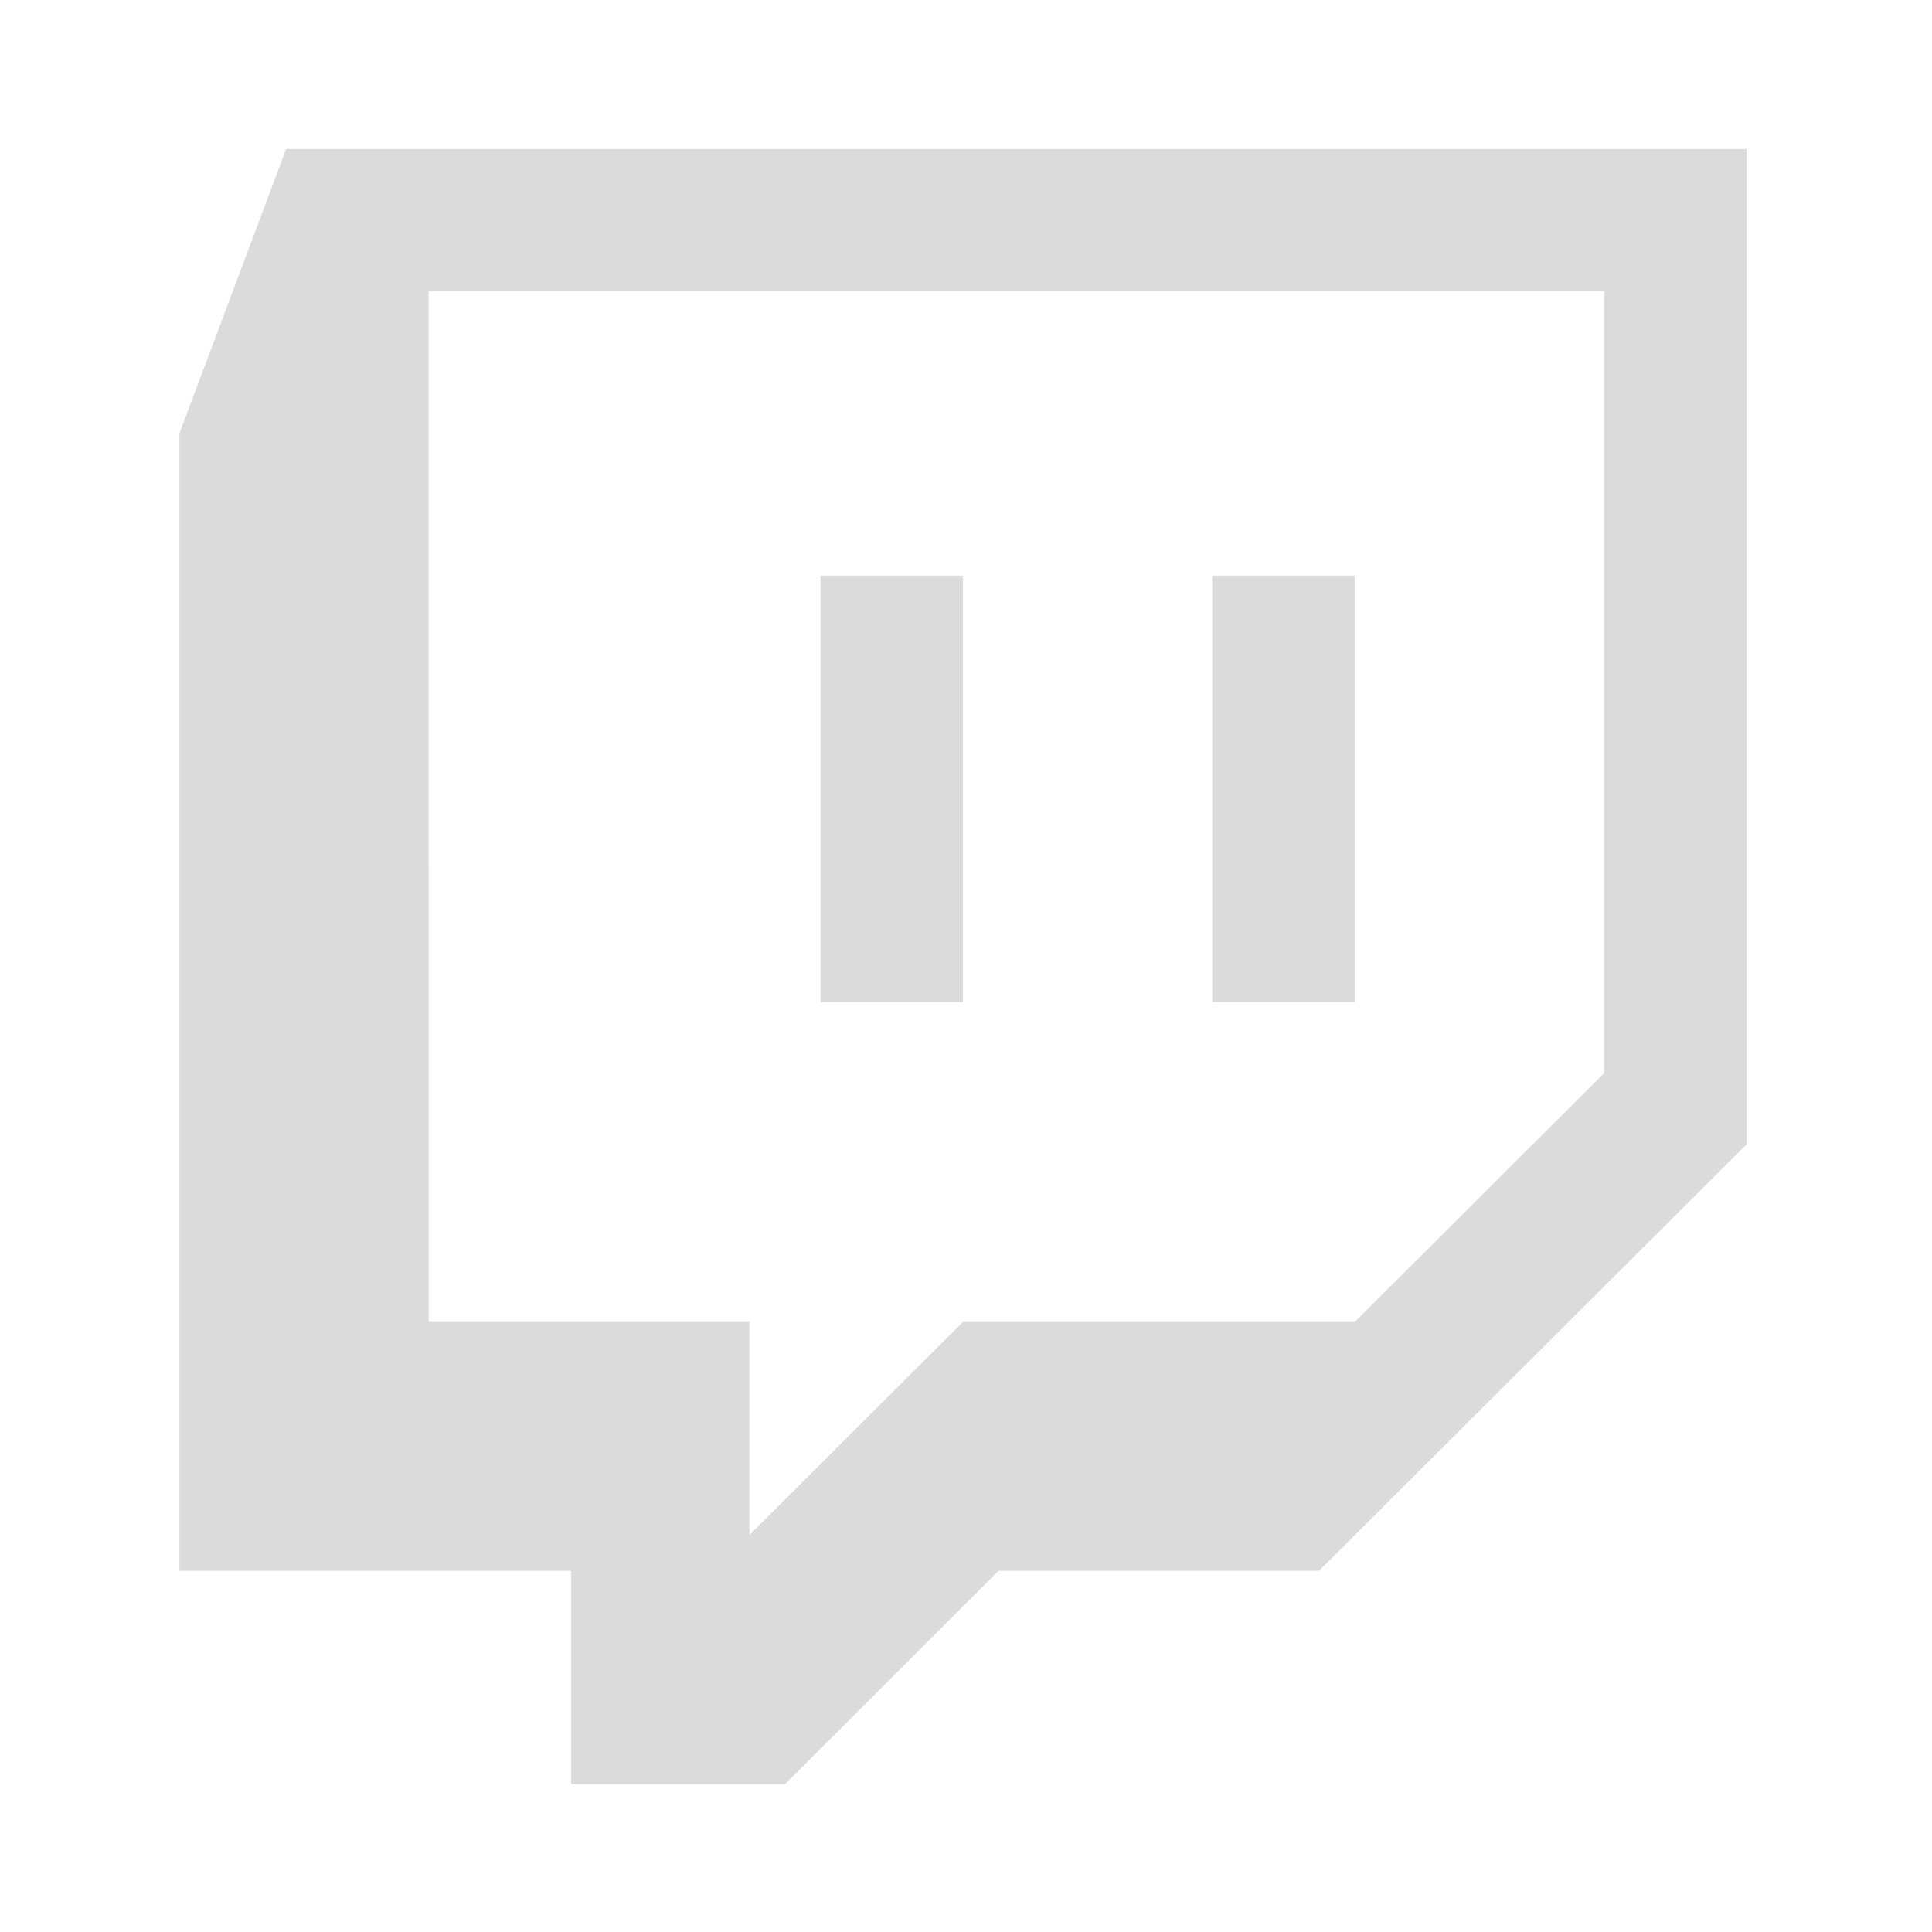 <svg xmlns="http://www.w3.org/2000/svg" xmlns:xlink="http://www.w3.org/1999/xlink" width="200" height="200" viewBox="0 0 200 200">
  <defs>
    <clipPath id="clip-twitch">
      <rect width="200" height="200"/>
    </clipPath>
  </defs>
  <g id="twitch" clip-path="url(#clip-twitch)">
    <g id="twitch-2" data-name="twitch" transform="translate(18.572 15.422)">
      <path id="Tracé_217" data-name="Tracé 217" d="M.975,29.447V147.194H41.524v22.084h22.14l22.1-22.091h33.185l44.252-44.139V0H12.027Zm25.8-14.741H148.458V95.67l-25.815,25.758H82.08l-22.1,22.055V121.428h-33.2Z" transform="translate(-0.975 0)" fill="#dbdbdb"/>
      <path id="Tracé_218" data-name="Tracé 218" d="M10.385,6.262H25.126V50.415H10.385Z" transform="translate(55.986 37.905)" fill="#dbdbdb"/>
      <path id="Tracé_219" data-name="Tracé 219" d="M16.133,6.262H30.881V50.415H16.133Z" transform="translate(90.78 37.905)" fill="#dbdbdb"/>
    </g>
  </g>
</svg>
